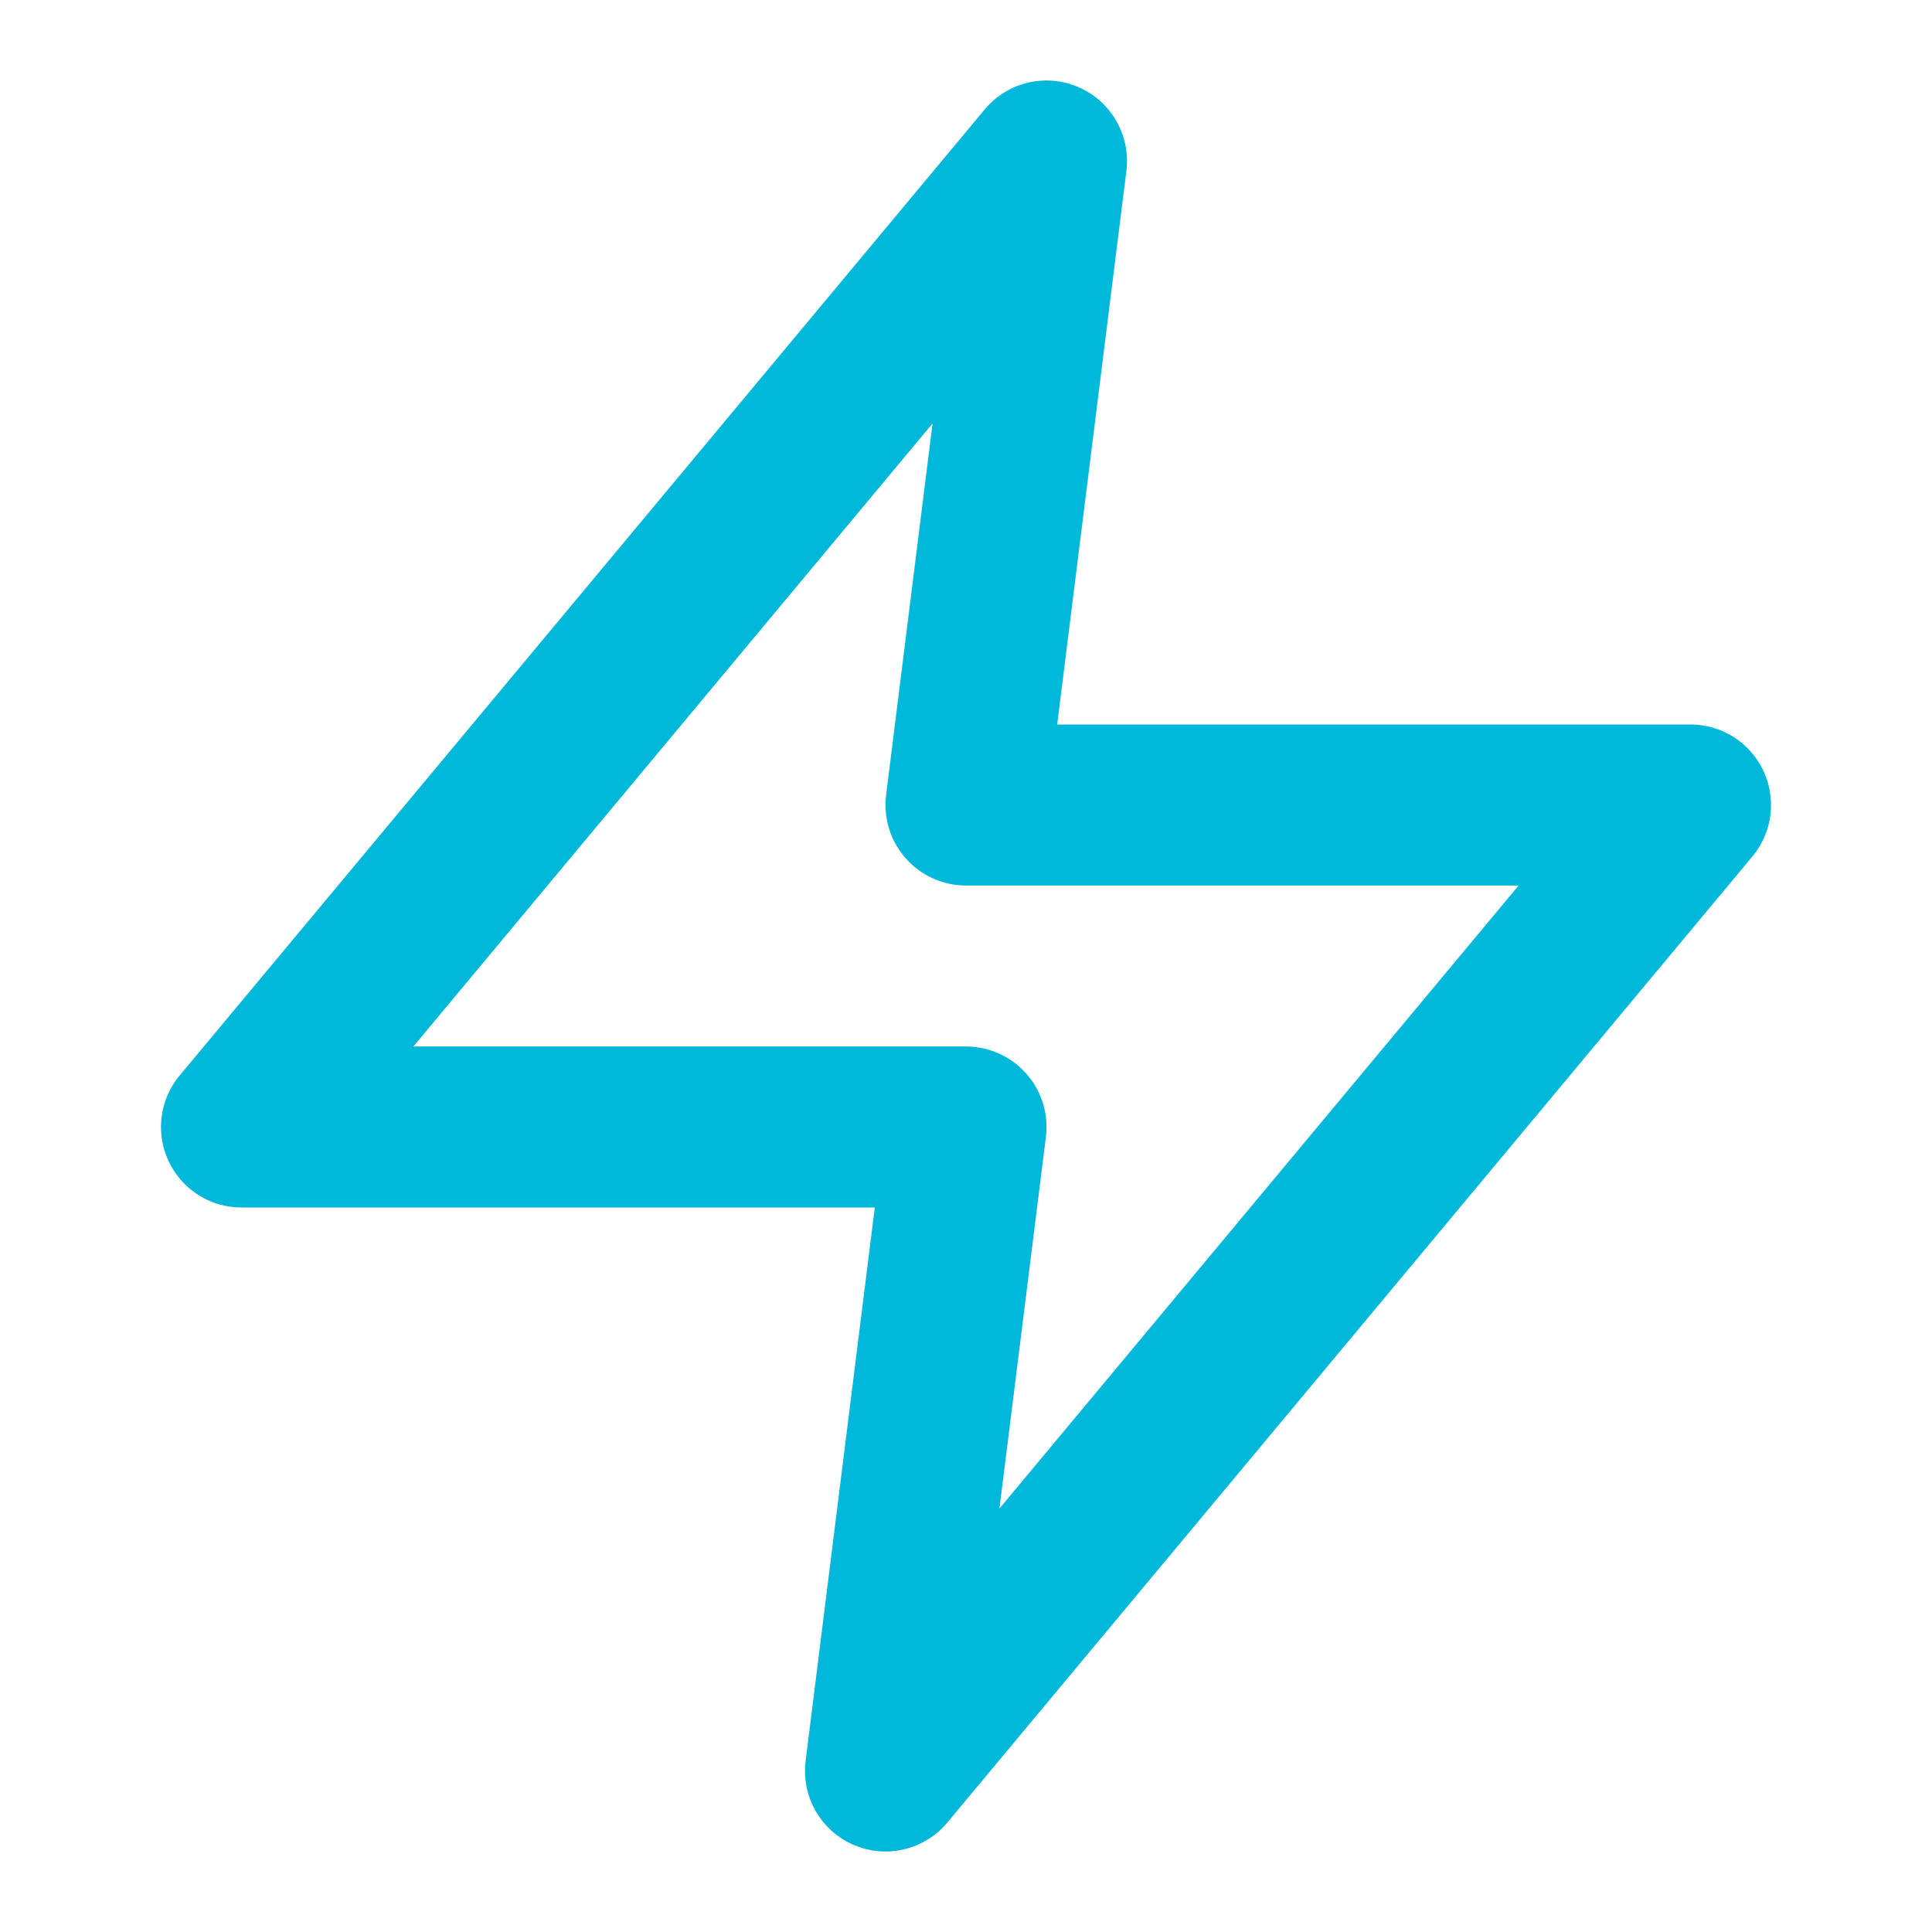 <svg xmlns="http://www.w3.org/2000/svg" viewBox="0 0 24 24" fill="none" stroke="#00B8D9" stroke-width="2" stroke-linecap="round" stroke-linejoin="round">
  <polygon points="13 2 3 14 12 14 11 22 21 10 12 10 13 2"></polygon>
</svg>
